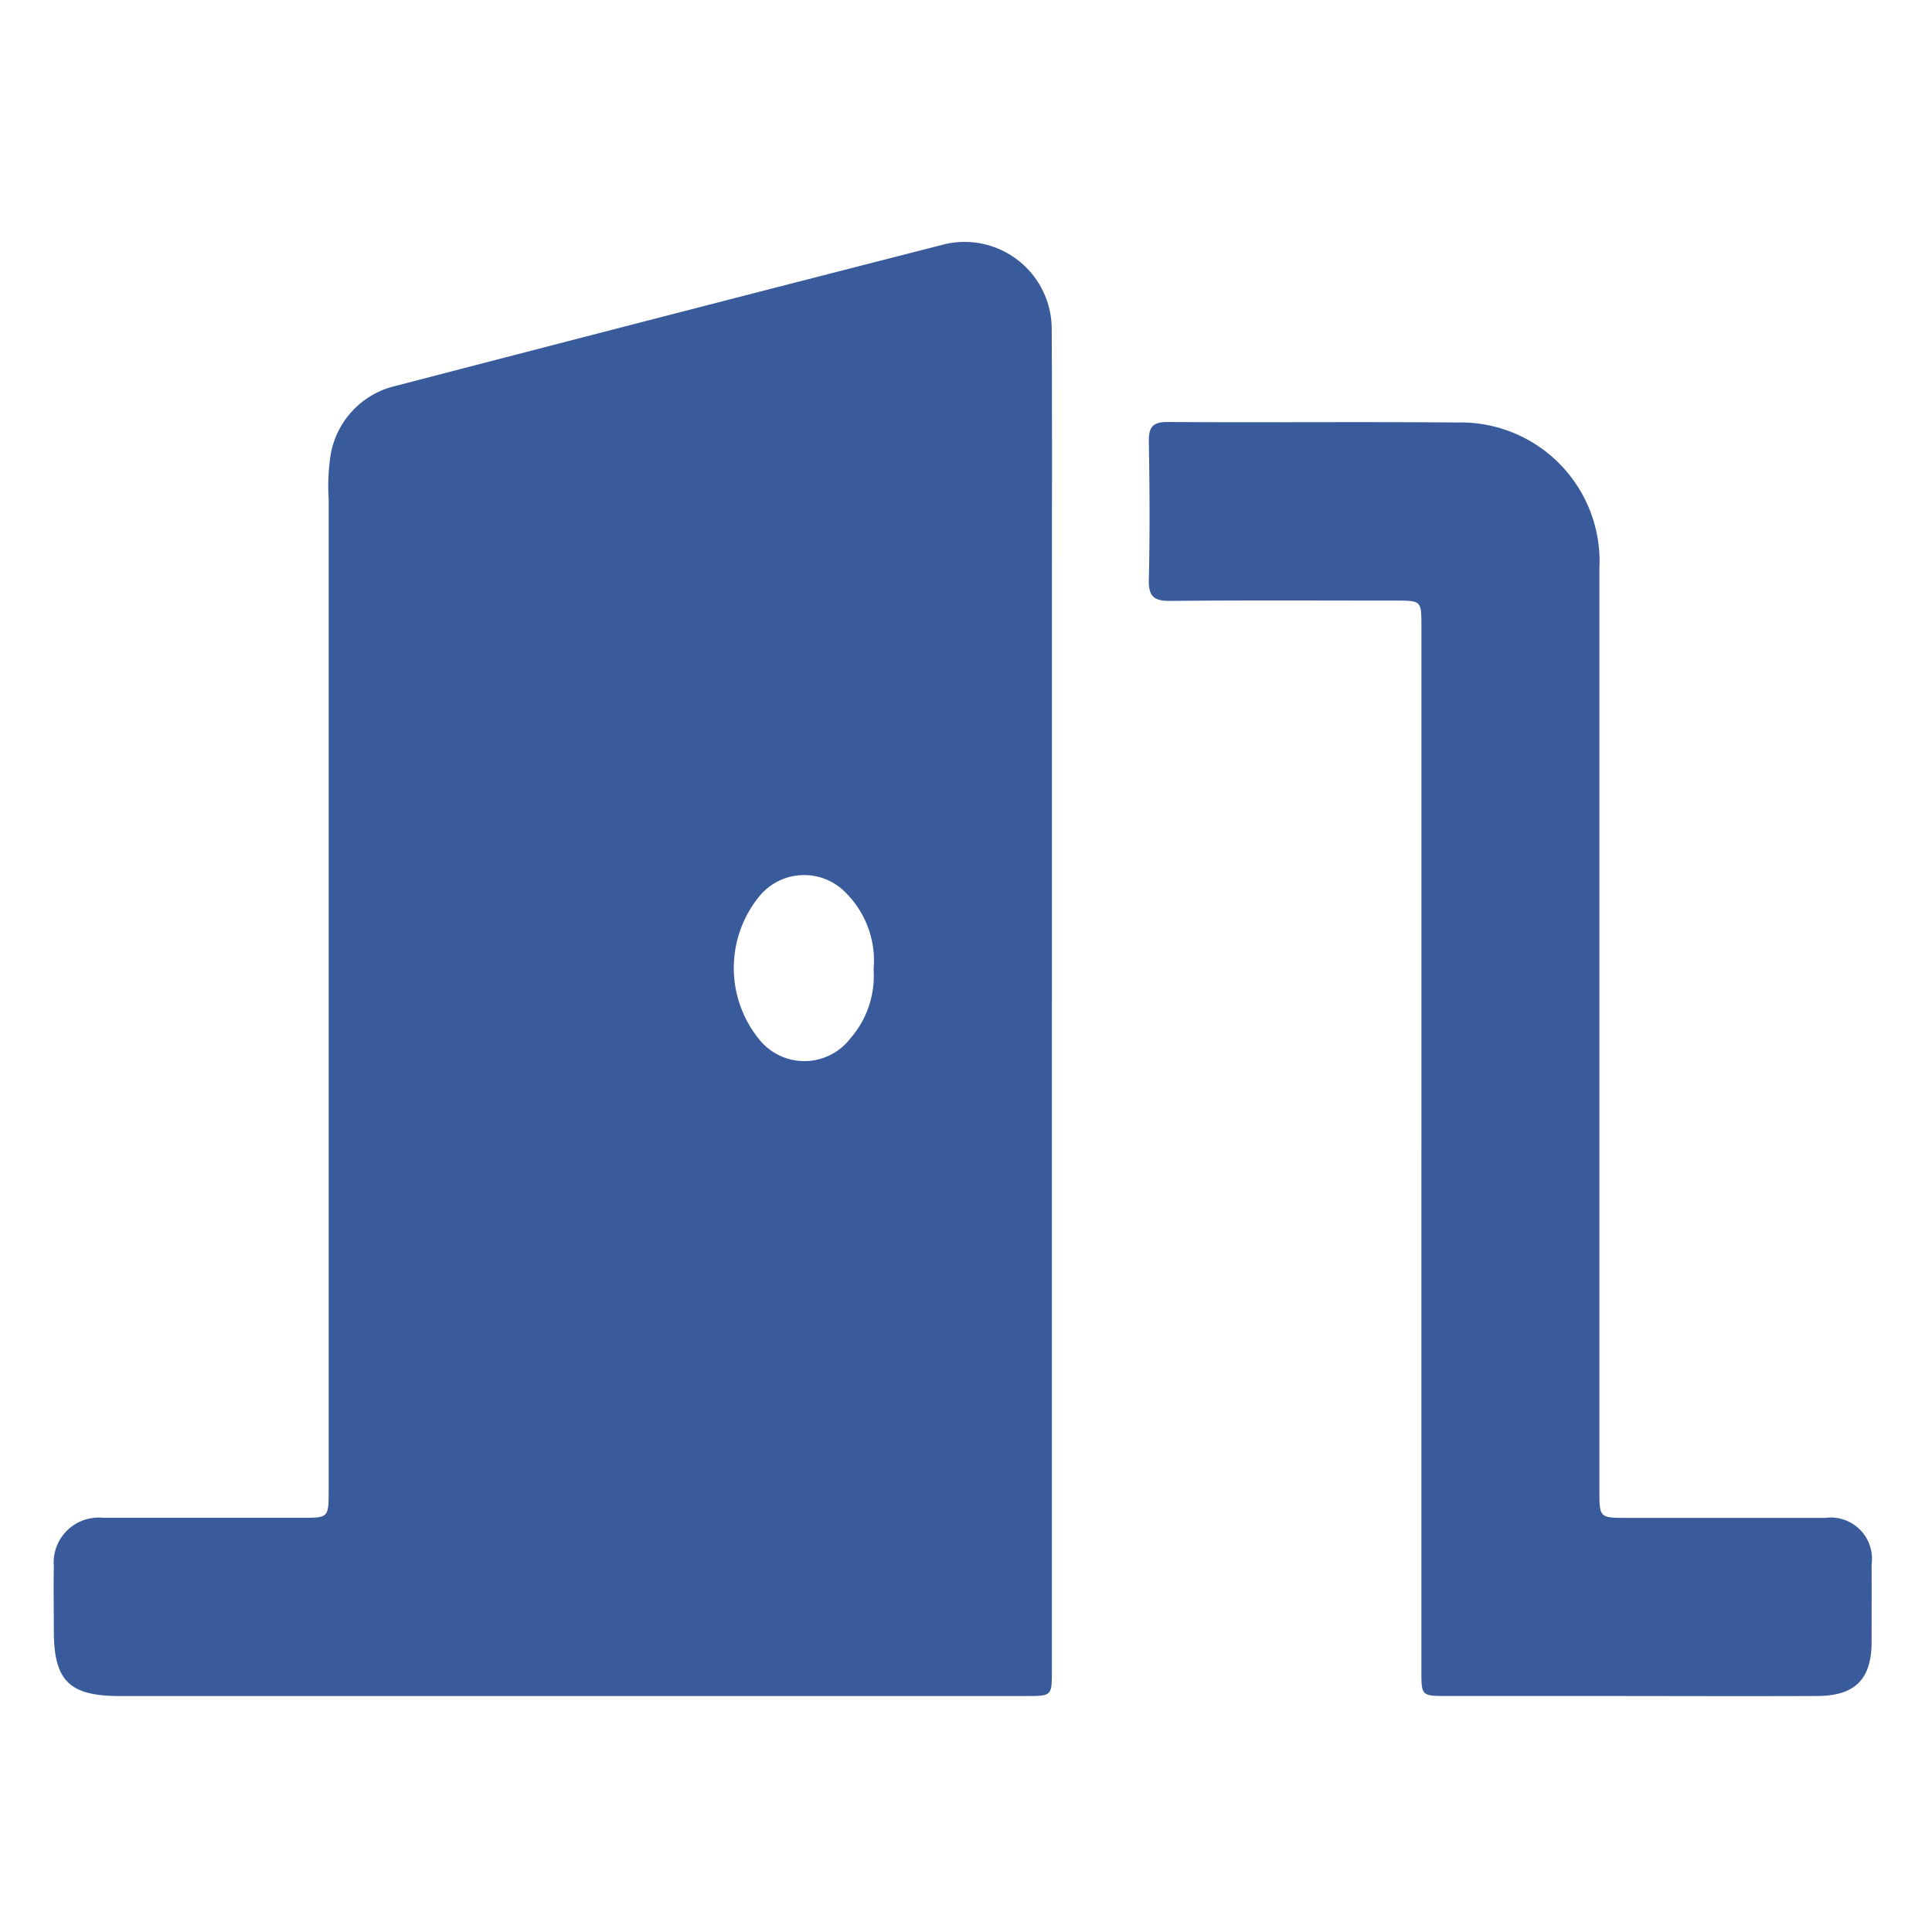 <?xml version="1.0" encoding="UTF-8"?>
<svg xmlns="http://www.w3.org/2000/svg" xmlns:xlink="http://www.w3.org/1999/xlink" width="72" height="72" viewBox="0 0 72 72">
  <defs>
    <clipPath id="clip-path">
      <rect id="Rechteck_16" data-name="Rechteck 16" width="72" height="72" transform="translate(1017 411)" fill="#39ff5f" opacity="0.565"></rect>
    </clipPath>
    <clipPath id="clip-path-2">
      <rect id="Rechteck_30" data-name="Rechteck 30" width="67.757" height="54.209" fill="#3a5b9b"></rect>
    </clipPath>
  </defs>
  <g id="Gruppe_maskieren_7" data-name="Gruppe maskieren 7" transform="translate(-1017 -411)" clip-path="url(#clip-path)">
    <g id="Gruppe_7" data-name="Gruppe 7" transform="translate(1019 420)">
      <g id="Gruppe_13" data-name="Gruppe 13" clip-path="url(#clip-path-2)">
        <path id="Pfad_38" data-name="Pfad 38" d="M37.2,28.337q0,12.46,0,24.919c0,.95,0,.95-.969.95H2.45c-1.868,0-2.444-.573-2.444-2.426,0-.8-.015-1.6,0-2.393a1.678,1.678,0,0,1,1.839-1.823q3.695,0,7.39,0c1.009,0,1.013,0,1.013-1.016q0-18.478,0-36.957a7.748,7.748,0,0,1,.069-1.613,3.186,3.186,0,0,1,2.4-2.589Q22.979,2.718,33.244.092a3.249,3.249,0,0,1,3.95,3.115c.02,3.754.007,7.509.007,11.263q0,6.934,0,13.867m-6.645-1.209a3.578,3.578,0,0,0-1.016-2.837,2.158,2.158,0,0,0-3.189.049,4.219,4.219,0,0,0-.042,5.415,2.157,2.157,0,0,0,3.375-.049,3.542,3.542,0,0,0,.872-2.579" transform="translate(0 0)" fill="#3a5b9b"></path>
        <path id="Pfad_39" data-name="Pfad 39" d="M299.51,74.7q0-9.714,0-19.428c0-.954,0-.956-.976-.957-2.792,0-5.583-.016-8.375.012-.606.006-.822-.153-.807-.787.04-1.712.03-3.426,0-5.138-.008-.531.122-.747.705-.743,3.589.025,7.179-.014,10.768.02a5.174,5.174,0,0,1,5.318,5.425q0,17.176,0,34.351c0,1.043,0,1.044,1.029,1.045,2.463,0,4.926,0,7.39,0a1.537,1.537,0,0,1,1.725,1.737c.006.962,0,1.924,0,2.886,0,1.382-.612,2.009-2.015,2.015-2.768.012-5.536,0-8.3,0h-5.49c-.972,0-.973,0-.973-.945q0-9.749,0-19.5" transform="translate(-248.538 -40.933)" fill="#3a5b9b"></path>
      </g>
    </g>
  </g>
</svg>
